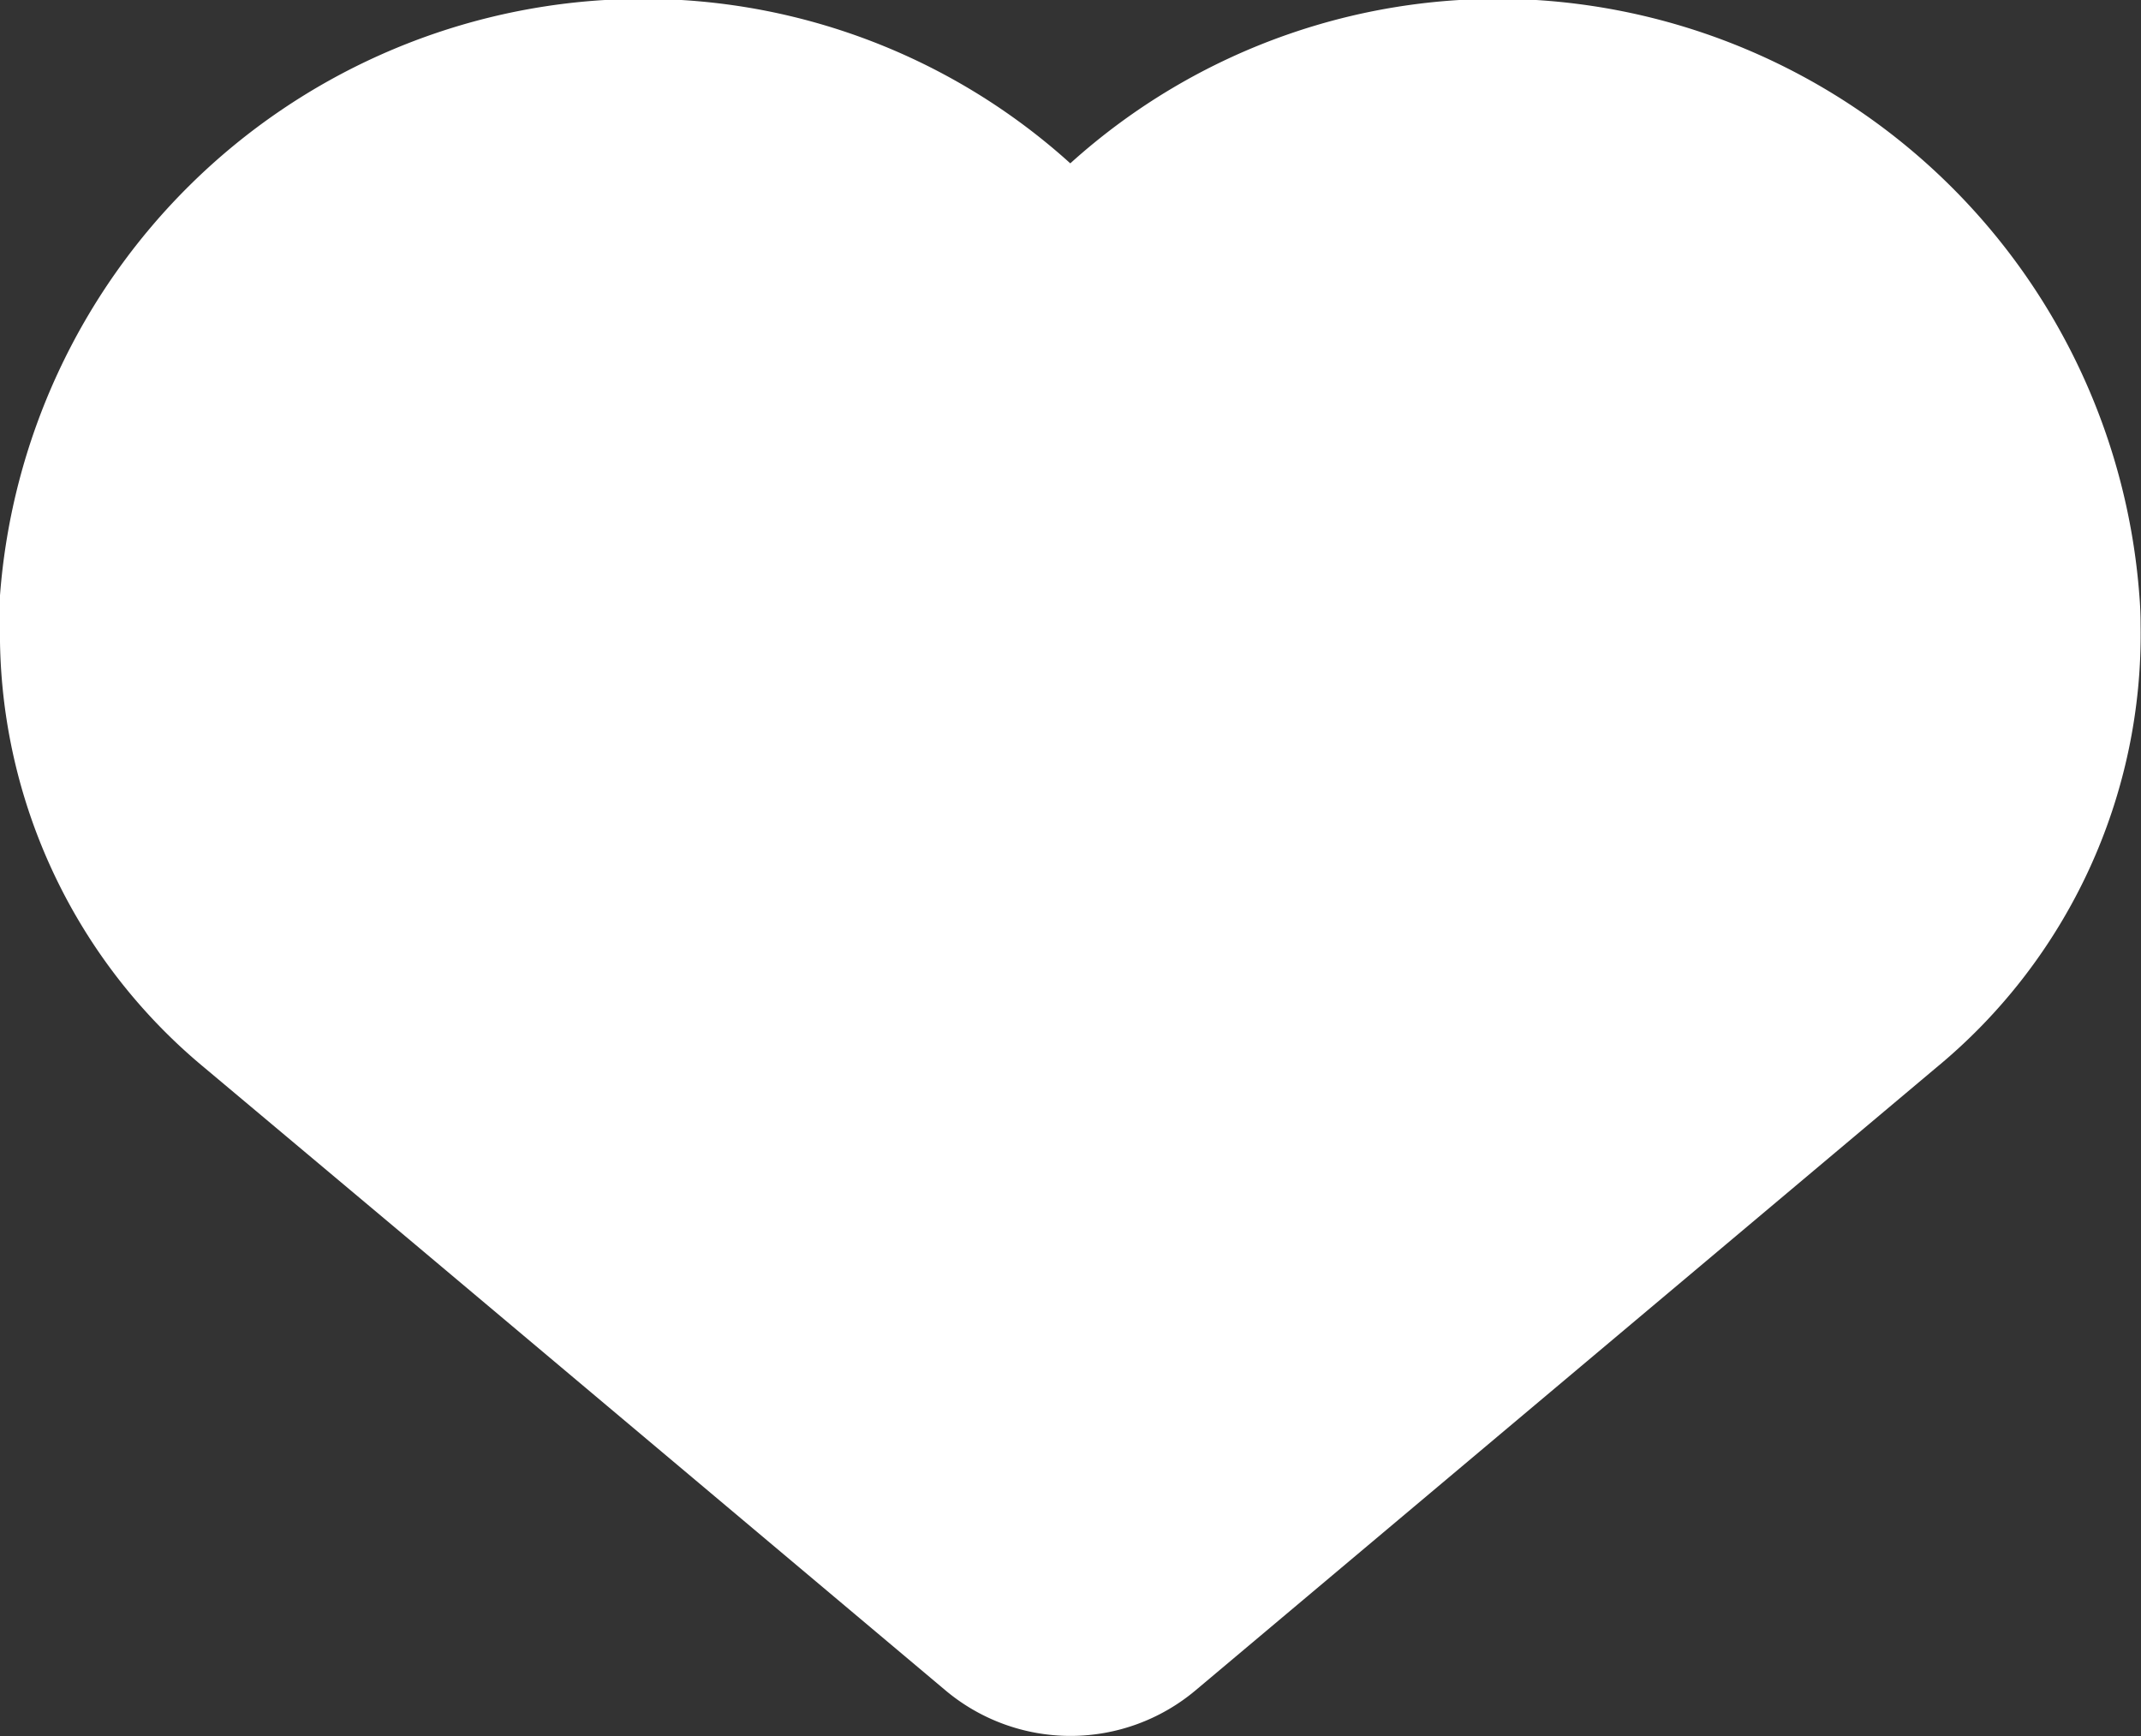 <svg xmlns="http://www.w3.org/2000/svg" width="52.43" height="42.51" viewBox="0 0 52.43 42.51"><rect x="0" y="0" width="52.43" height="42.51" fill="#333333" stroke="none"/><path d="M52.42,15.3a13.75,13.75,0,0,1-5,10.84L29.28,41.39a4.76,4.76,0,0,1-6.13,0l-13-10.93L5,26.14A13.81,13.81,0,0,1,0,15.3c0-.24,0-.48,0-.72A15.8,15.8,0,0,1,14.81,0a15.6,15.6,0,0,1,11.4,4A15.62,15.62,0,0,1,37.62,0,15.8,15.8,0,0,1,52.39,14.58Q52.42,14.94,52.42,15.3Z" fill="#fff"/></svg>